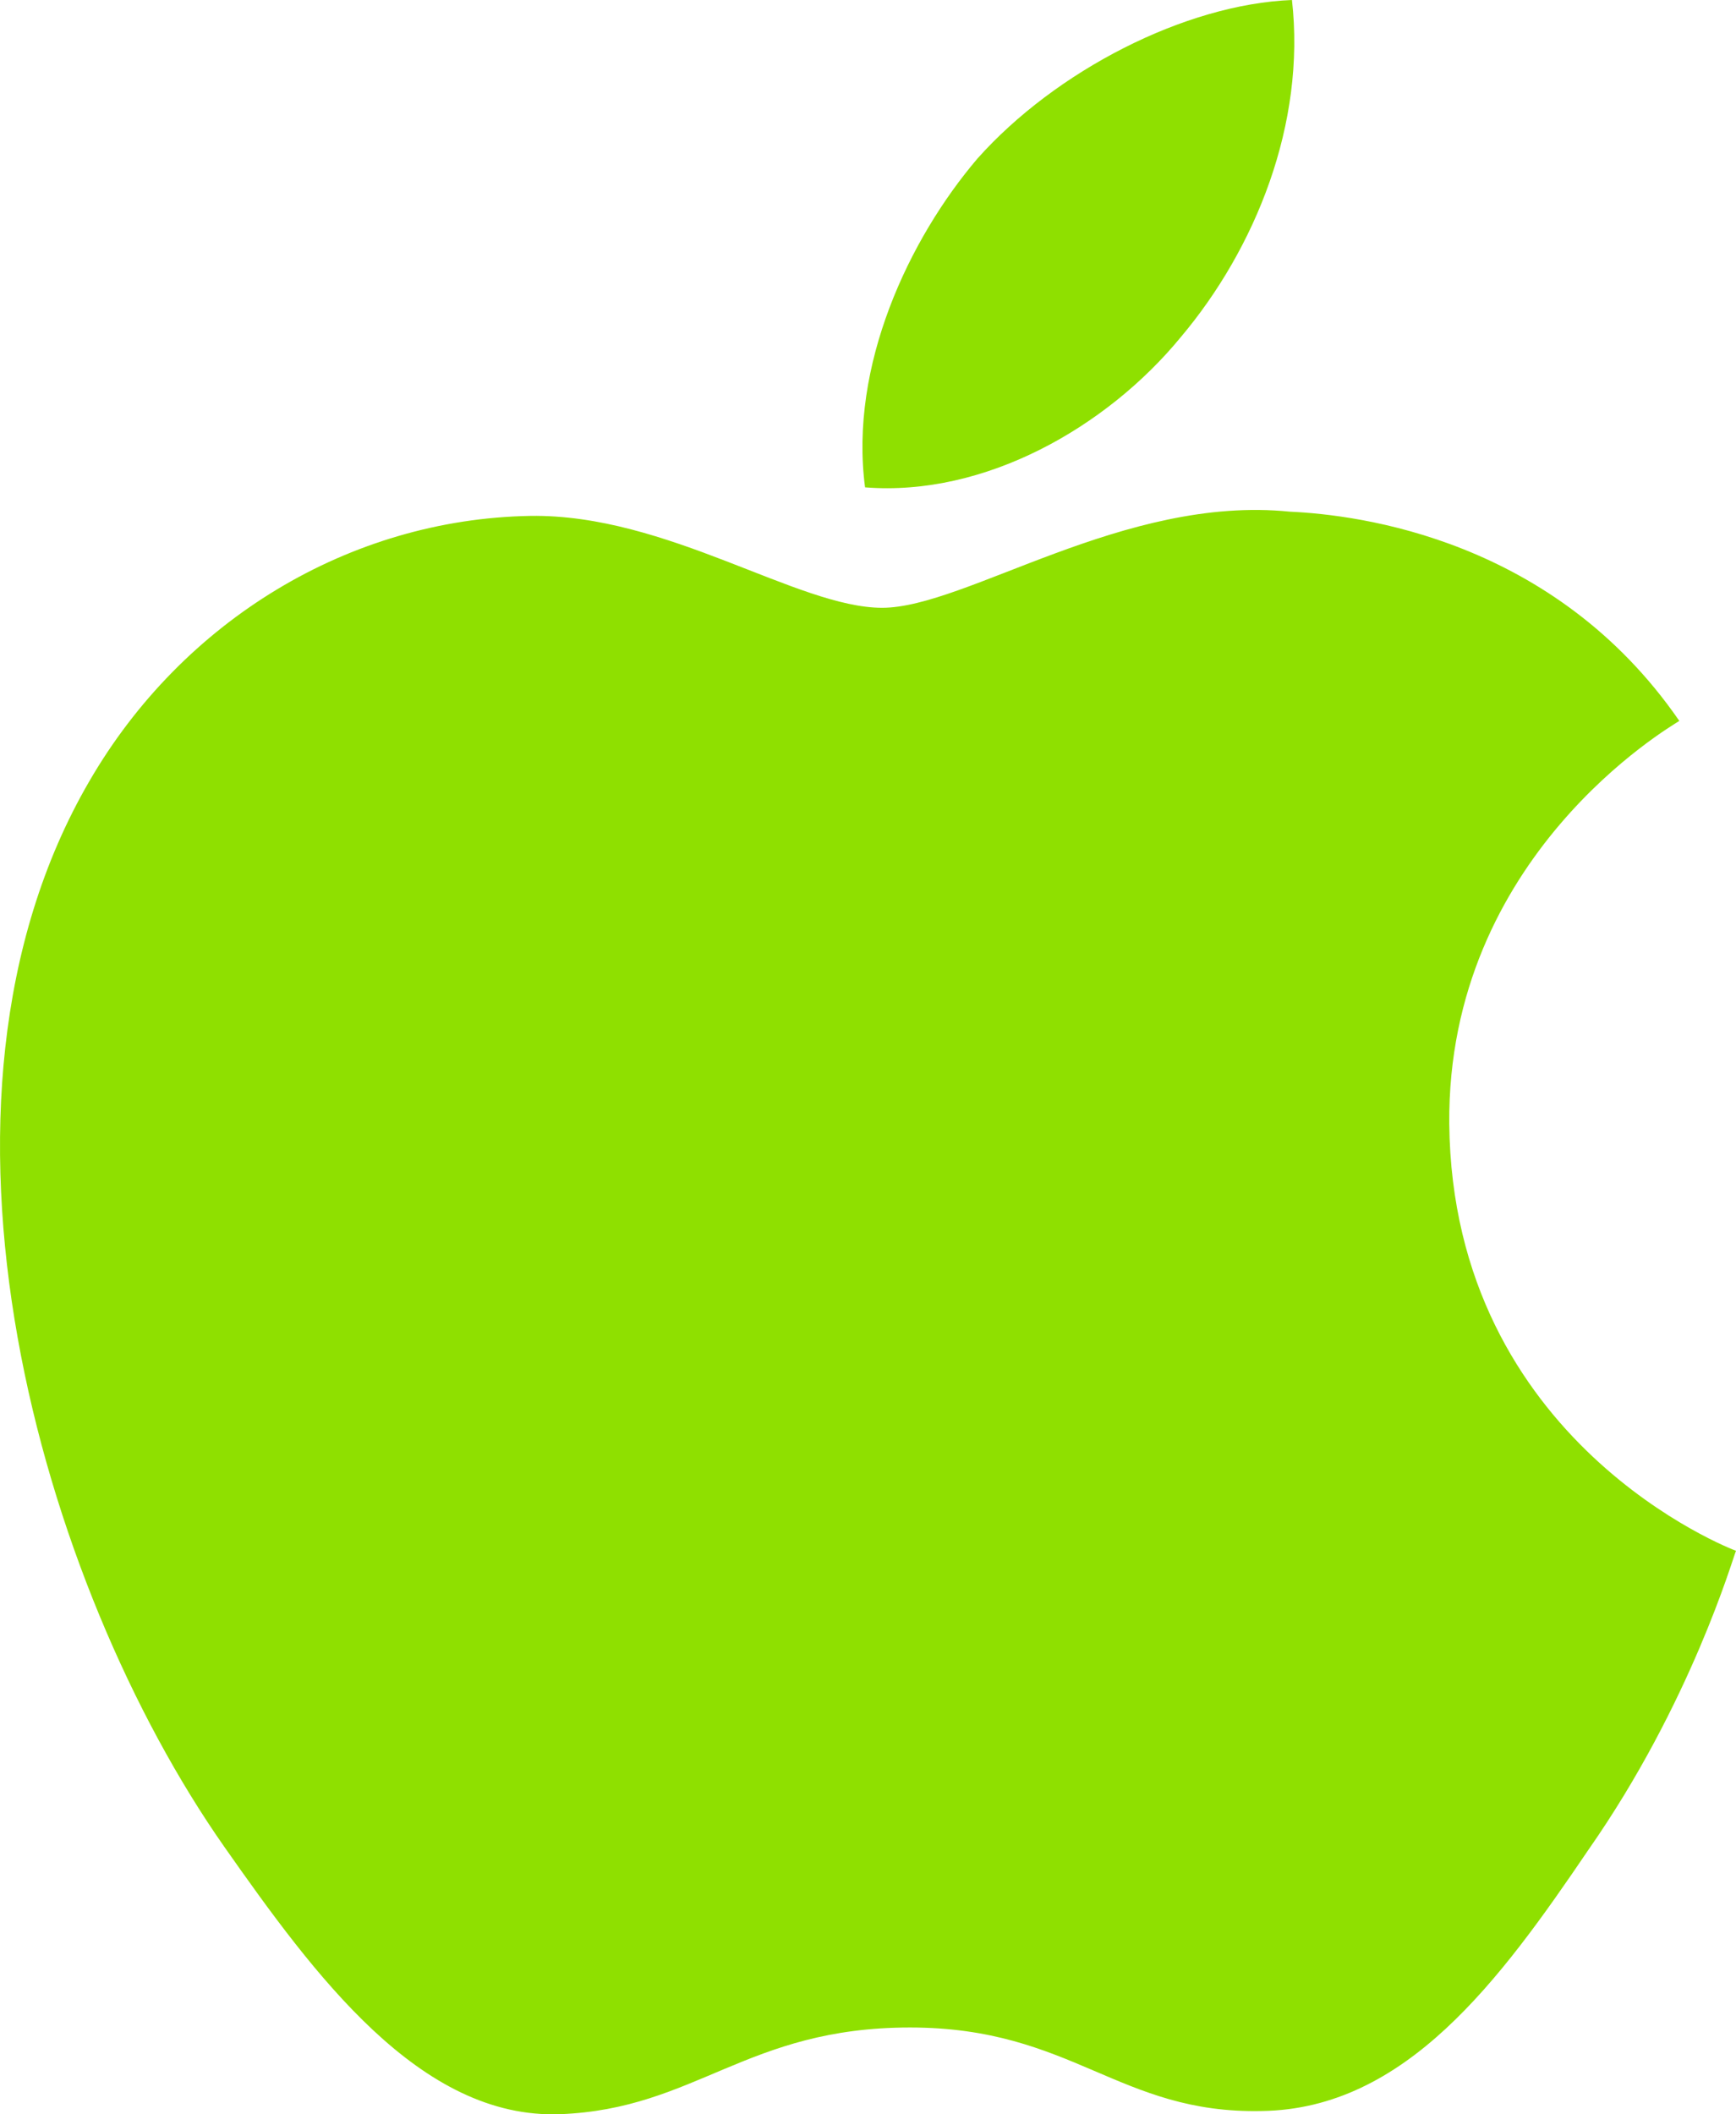 <svg width="23" height="28" viewBox="0 0 23 28" fill="none" xmlns="http://www.w3.org/2000/svg">
<path d="M21.044 24.498C19.867 26.234 18.62 27.928 16.72 27.956C14.821 27.998 14.211 26.85 12.057 26.85C9.888 26.85 9.222 27.928 7.422 27.998C5.565 28.068 4.161 26.15 2.971 24.456C0.547 20.999 -1.31 14.629 1.184 10.345C2.418 8.217 4.629 6.874 7.025 6.832C8.839 6.804 10.568 8.049 11.688 8.049C12.794 8.049 14.892 6.552 17.089 6.776C18.01 6.818 20.59 7.14 22.249 9.547C22.121 9.631 19.173 11.339 19.201 14.881C19.244 19.109 22.957 20.523 23 20.537C22.957 20.635 22.405 22.552 21.044 24.498ZM12.95 2.1C13.985 0.938 15.7 0.056 17.117 0C17.302 1.638 16.635 3.29 15.643 4.466C14.665 5.656 13.049 6.58 11.461 6.454C11.249 4.844 12.043 3.164 12.95 2.1Z" fill="#8FE000"/>
</svg>
